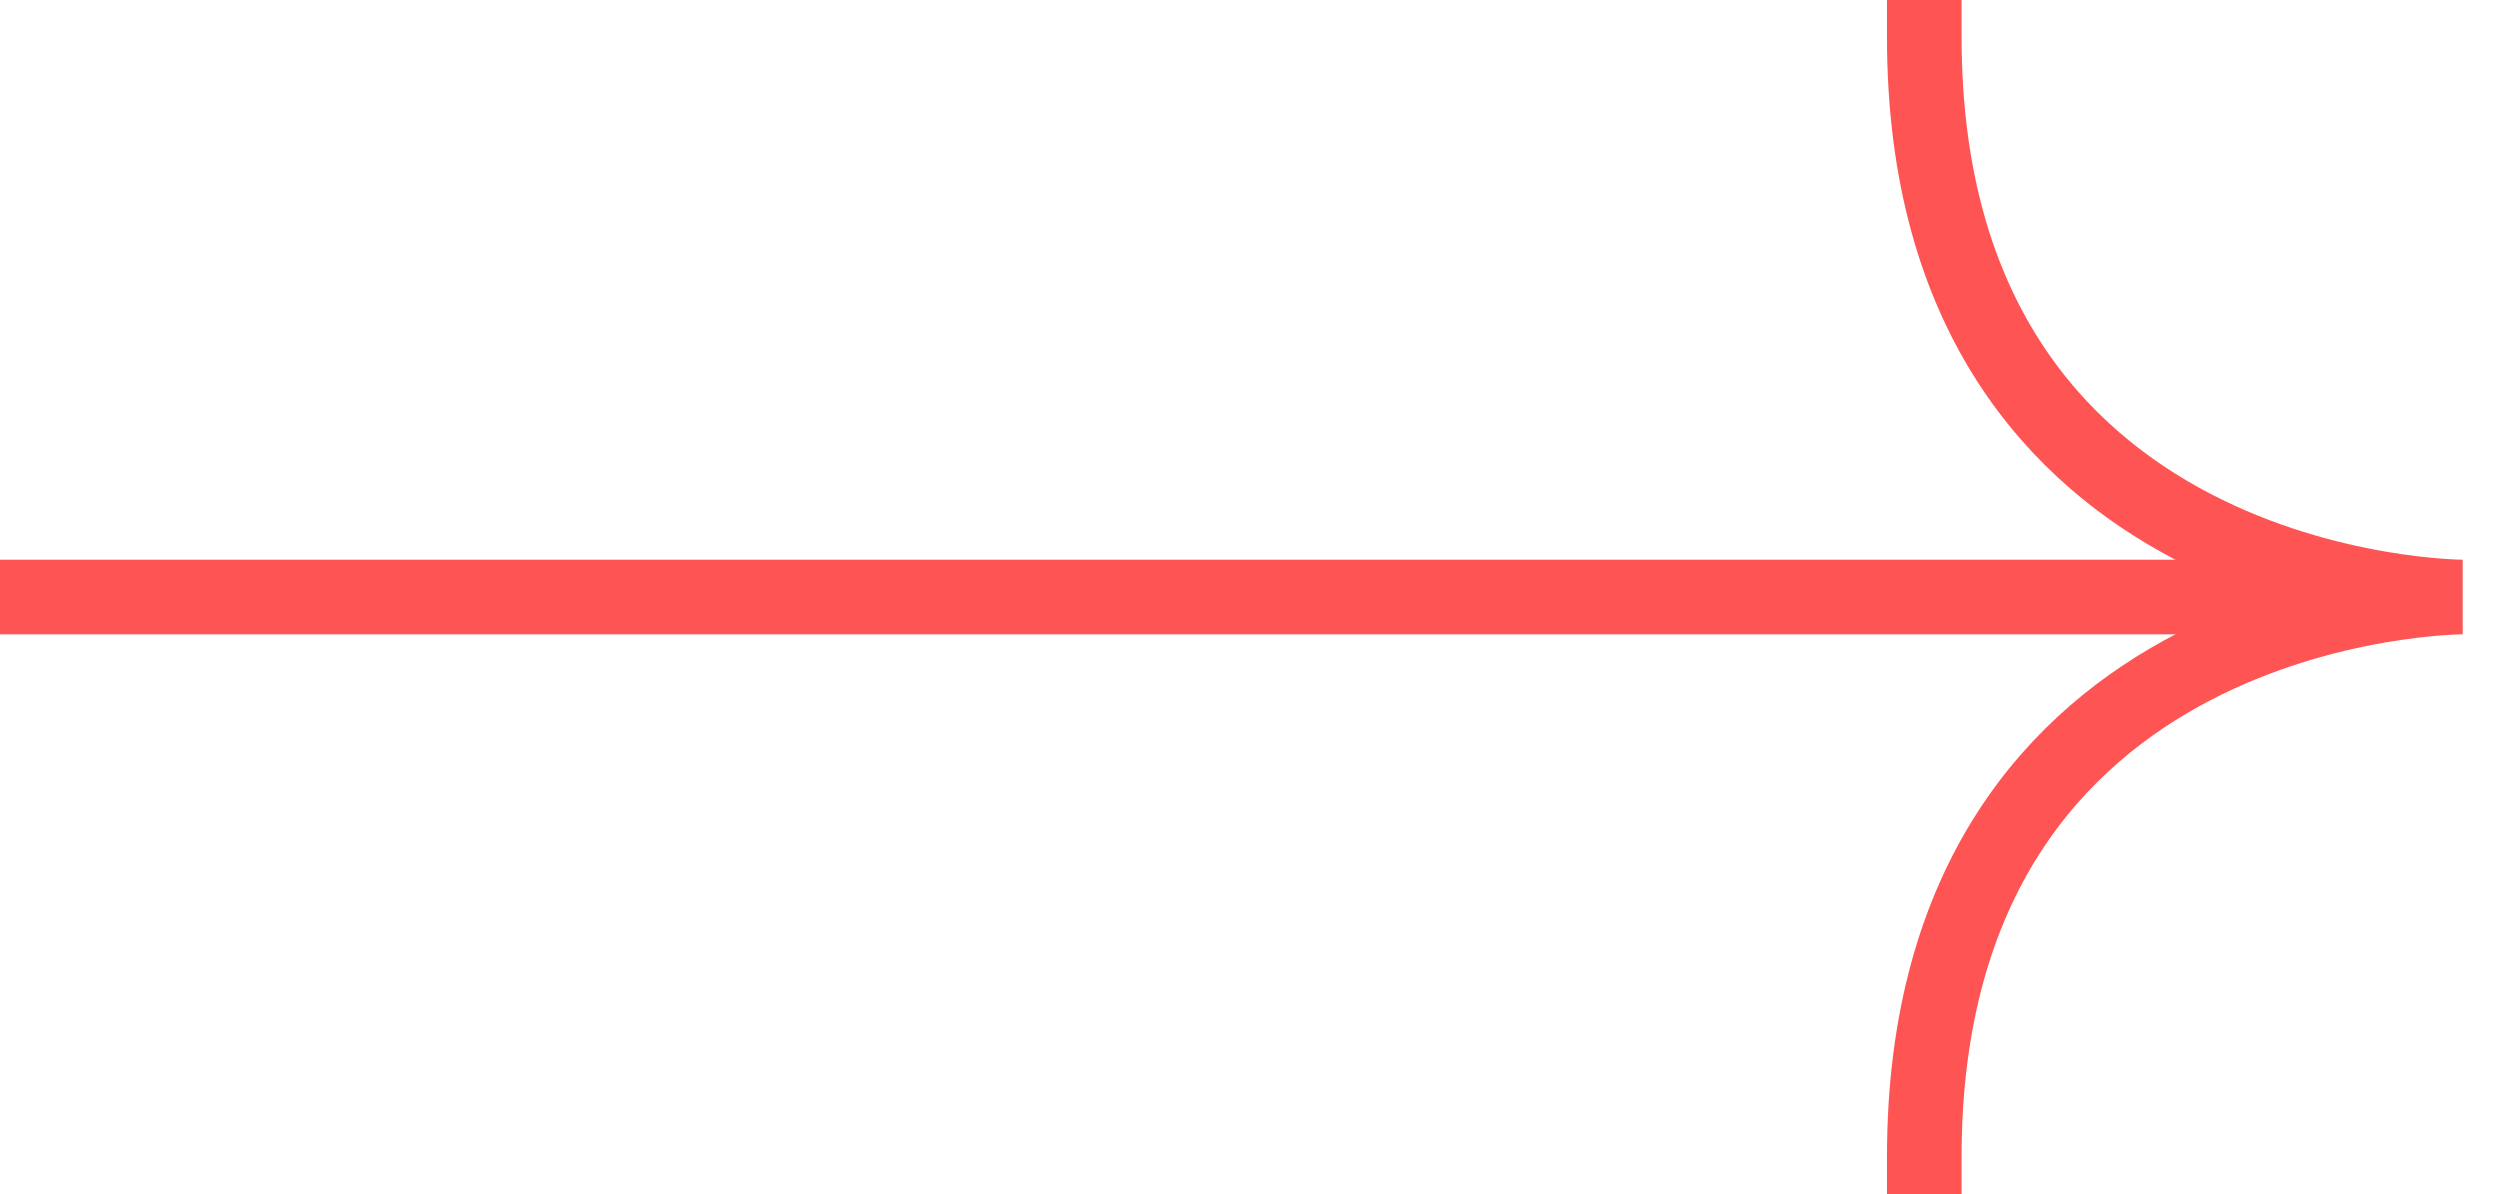 <?xml version="1.0" encoding="UTF-8"?> <svg xmlns="http://www.w3.org/2000/svg" width="67" height="32" viewBox="0 0 67 32" fill="none"> <path d="M1 16H64" stroke="#FF5454" stroke-width="2" stroke-linecap="square"></path> <path d="M51.571 1C51.571 16 66 16 66 16C66 16 51.571 16 51.571 31" stroke="#FF5454" stroke-width="2" stroke-linecap="square"></path> </svg> 